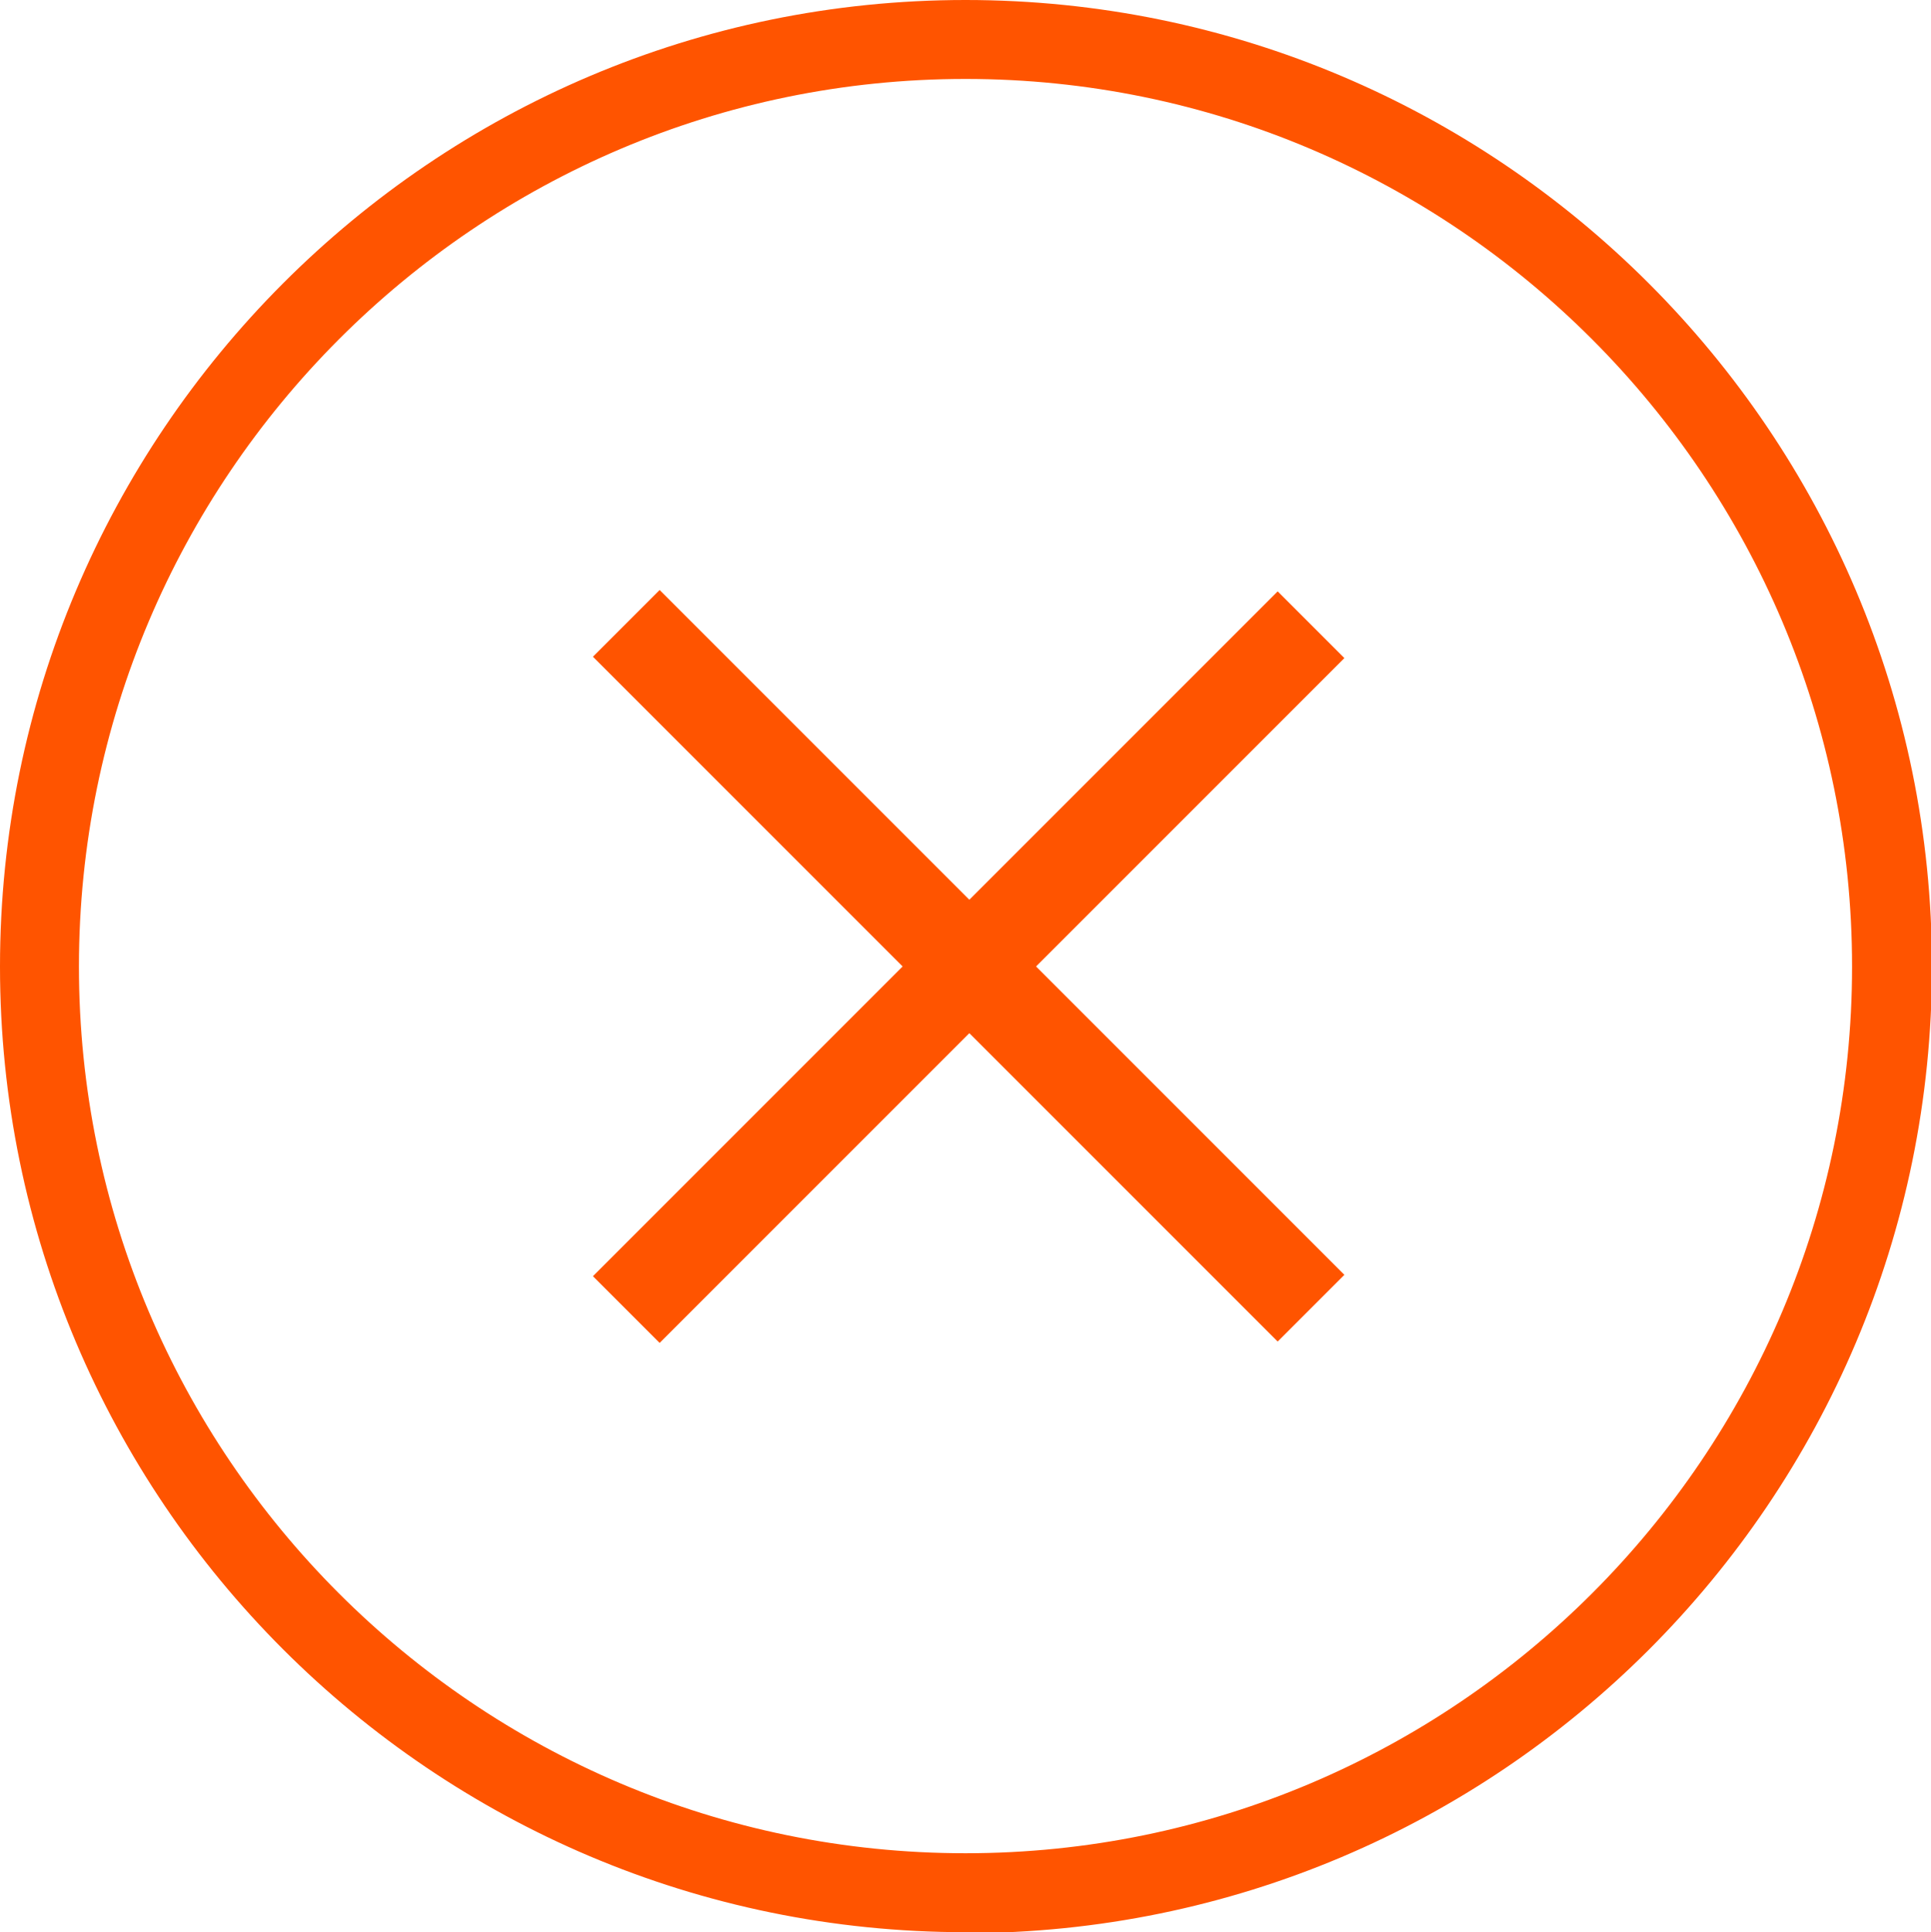 <?xml version="1.0" encoding="UTF-8"?>
<svg xmlns="http://www.w3.org/2000/svg" version="1.1" viewBox="0 0 200.6 200.7">
  <defs>
    <style>
      .cls-1 {
        fill: #ff5400;
      }
    </style>
  </defs>
  <!-- Generator: Adobe Illustrator 28.7.1, SVG Export Plug-In . SVG Version: 1.2.0 Build 142)  -->
  <g>
    <g id="Layer_1">
      <rect class="cls-1" x="50.3" y="95.5" width="100.6" height="9.8" transform="translate(-41.5 100.6) rotate(-45)"/>
      <rect class="cls-1" x="95.8" y="50" width="9.8" height="100.6" transform="translate(-41.5 100.6) rotate(-45)"/>
      <path class="cls-1" d="M100.3,200.7C44.9,200.7,0,155.7,0,100.4S44.9,0,100.3,0s100.4,45,100.4,100.4-45,100.4-100.4,100.4h0ZM100.3,8.2C49.5,8.2,8.2,49.6,8.2,100.4s41.3,92.1,92.1,92.1,92.1-41.3,92.1-92.1S151.1,8.2,100.3,8.2Z"/>
    </g>
  </g>
</svg>
